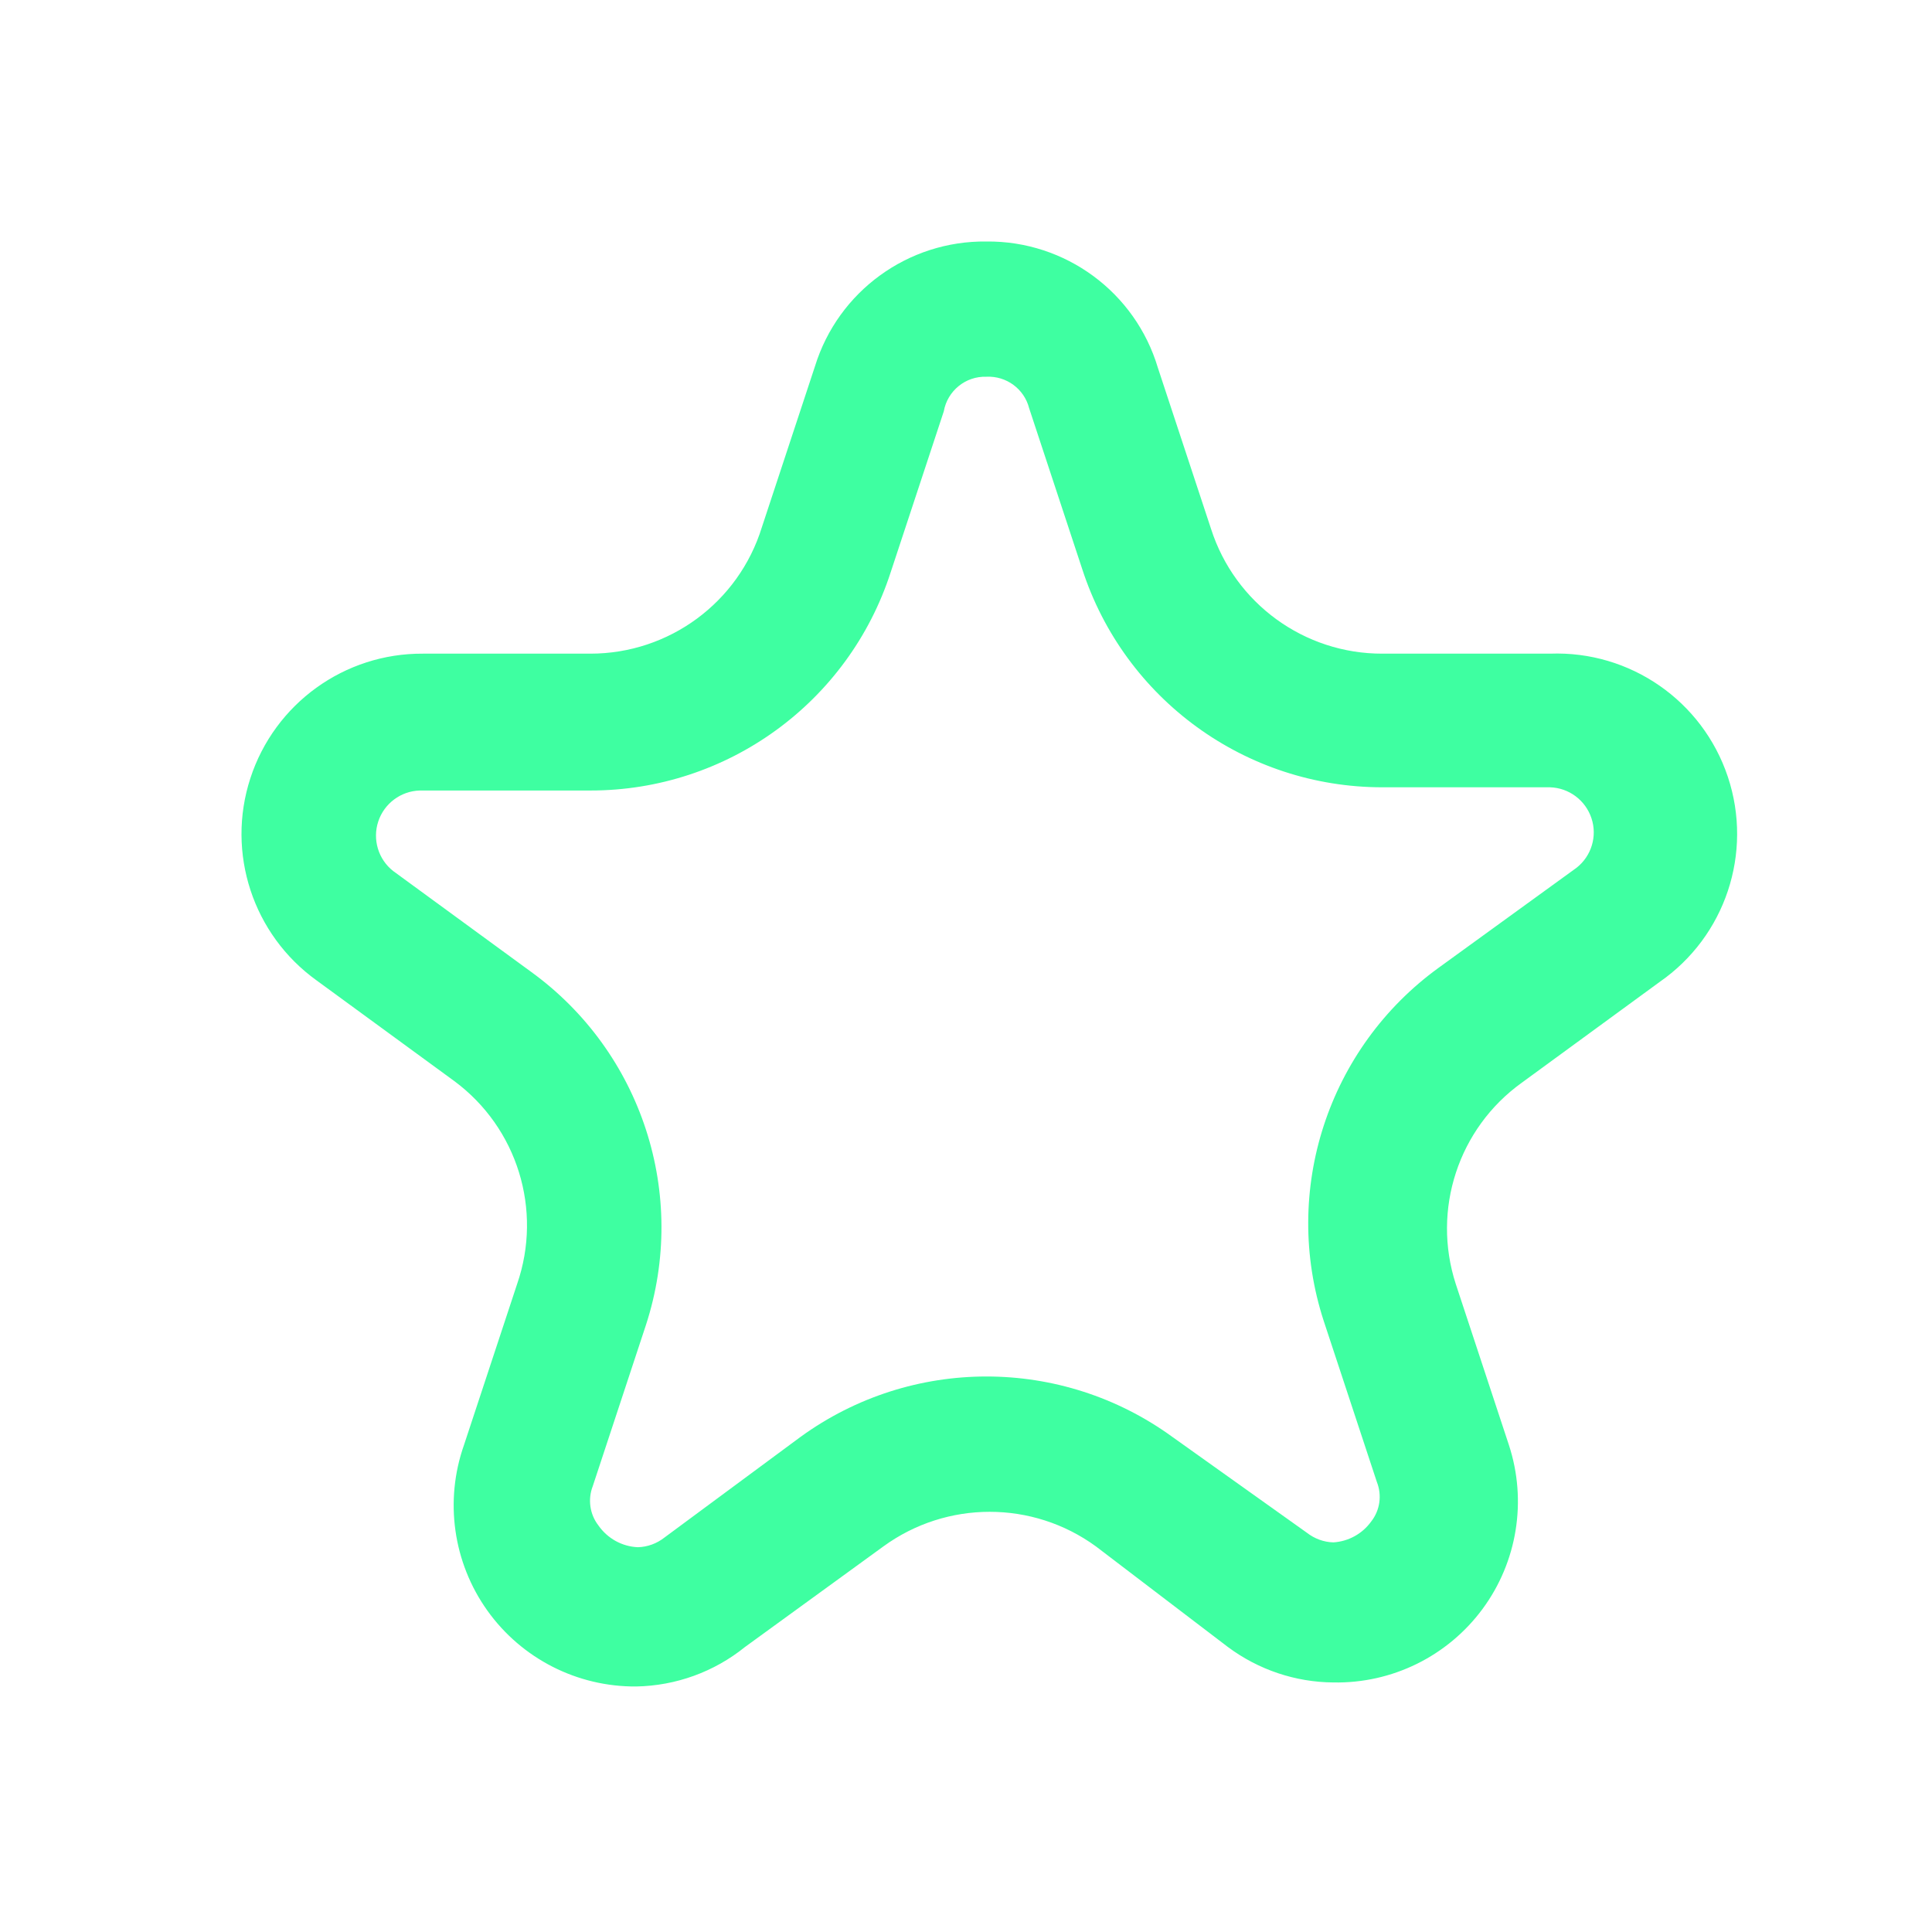 <svg width="24" height="24" viewBox="0 0 24 24" fill="none" xmlns="http://www.w3.org/2000/svg">
<path fill-rule="evenodd" clip-rule="evenodd" d="M10.124 4.55C10.412 3.619 11.279 2.988 12.254 3C13.235 2.99 14.104 3.631 14.384 4.57L15.044 6.57C15.341 7.496 16.203 8.123 17.174 8.12H19.254C20.249 8.082 21.149 8.706 21.464 9.65C21.779 10.595 21.433 11.633 20.614 12.2L18.904 13.45C18.116 14.016 17.785 15.027 18.084 15.95L18.744 17.95C18.971 18.642 18.849 19.402 18.416 19.988C17.983 20.574 17.293 20.914 16.564 20.9C16.092 20.897 15.633 20.742 15.254 20.46L13.614 19.21C12.828 18.637 11.761 18.637 10.974 19.21L9.254 20.46C8.871 20.769 8.396 20.941 7.904 20.95C7.171 20.956 6.48 20.604 6.054 20.007C5.628 19.41 5.52 18.642 5.764 17.95L6.424 15.95C6.742 15.03 6.427 14.01 5.644 13.43L3.934 12.18C3.142 11.611 2.808 10.595 3.11 9.668C3.412 8.74 4.279 8.114 5.254 8.12H7.334C8.312 8.12 9.175 7.484 9.464 6.55L10.124 4.55ZM12.784 5.07C12.723 4.831 12.501 4.668 12.254 4.68C11.995 4.671 11.769 4.855 11.724 5.11L11.064 7.11C10.54 8.726 9.034 9.821 7.334 9.82H5.214C4.979 9.827 4.773 9.981 4.699 10.204C4.625 10.428 4.699 10.675 4.884 10.82L6.594 12.07C7.974 13.068 8.551 14.842 8.024 16.46L7.364 18.46C7.3 18.624 7.326 18.811 7.434 18.95C7.547 19.112 7.728 19.212 7.924 19.22C8.044 19.217 8.16 19.174 8.254 19.1L9.944 17.85C11.322 16.849 13.187 16.849 14.564 17.85L16.234 19.04C16.329 19.114 16.444 19.157 16.564 19.16C16.752 19.148 16.924 19.053 17.034 18.9C17.143 18.761 17.169 18.574 17.104 18.41L16.444 16.41C15.917 14.792 16.495 13.018 17.874 12.02L19.584 10.78C19.77 10.634 19.844 10.388 19.77 10.165C19.696 9.941 19.49 9.787 19.254 9.78H17.174C15.475 9.781 13.969 8.687 13.444 7.07L12.784 5.07Z" fill="#3EFFA1"/>
</svg>
